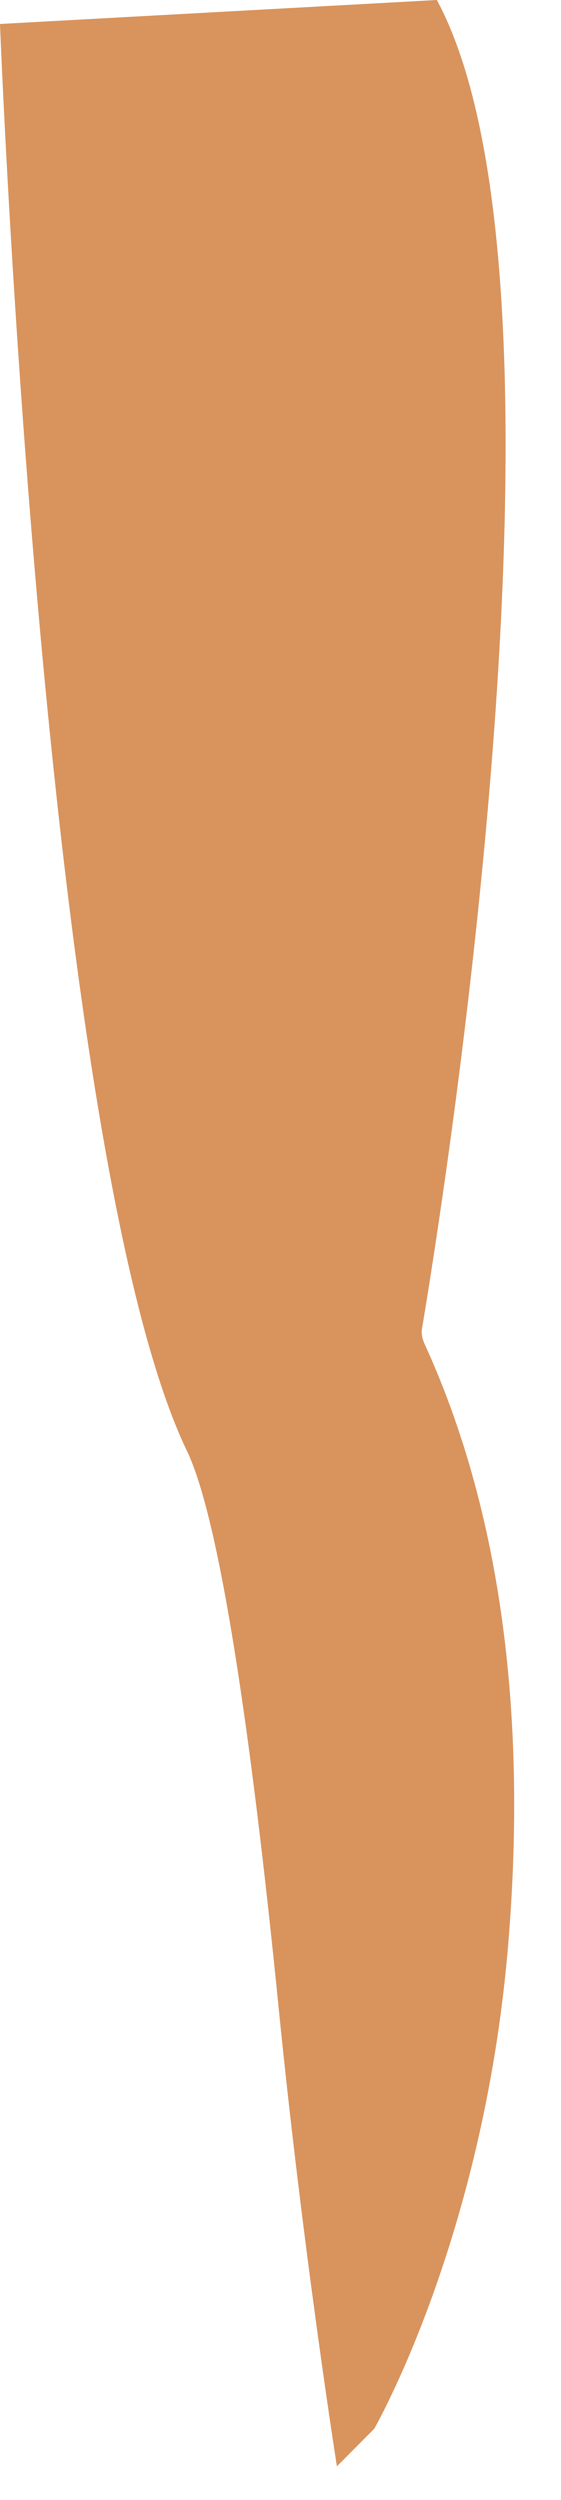<?xml version="1.0" encoding="utf-8"?>
<svg xmlns="http://www.w3.org/2000/svg" fill="none" height="100%" overflow="visible" preserveAspectRatio="none" style="display: block;" viewBox="0 0 11 49" width="100%">
<path d="M9.961 38.153C9.476 43.891 7.337 47.603 7.337 47.603L6.606 48.339C6.606 48.339 5.941 44.137 5.461 39.326C5.003 34.754 4.375 29.915 3.666 28.438C2.605 26.231 1.823 21.718 1.26 16.95C0.33 9.06 0 0.47 0 0.47L8.566 0C9.428 1.603 9.803 4.233 9.892 7.223C9.986 10.367 9.762 13.909 9.452 17.075C9.019 21.507 8.416 25.201 8.276 26.031C8.276 26.032 8.276 26.034 8.275 26.036C8.256 26.145 8.285 26.254 8.331 26.353C10.036 30.088 10.282 34.361 9.961 38.153Z" fill="#D9935C" id="Vector"/>
</svg>